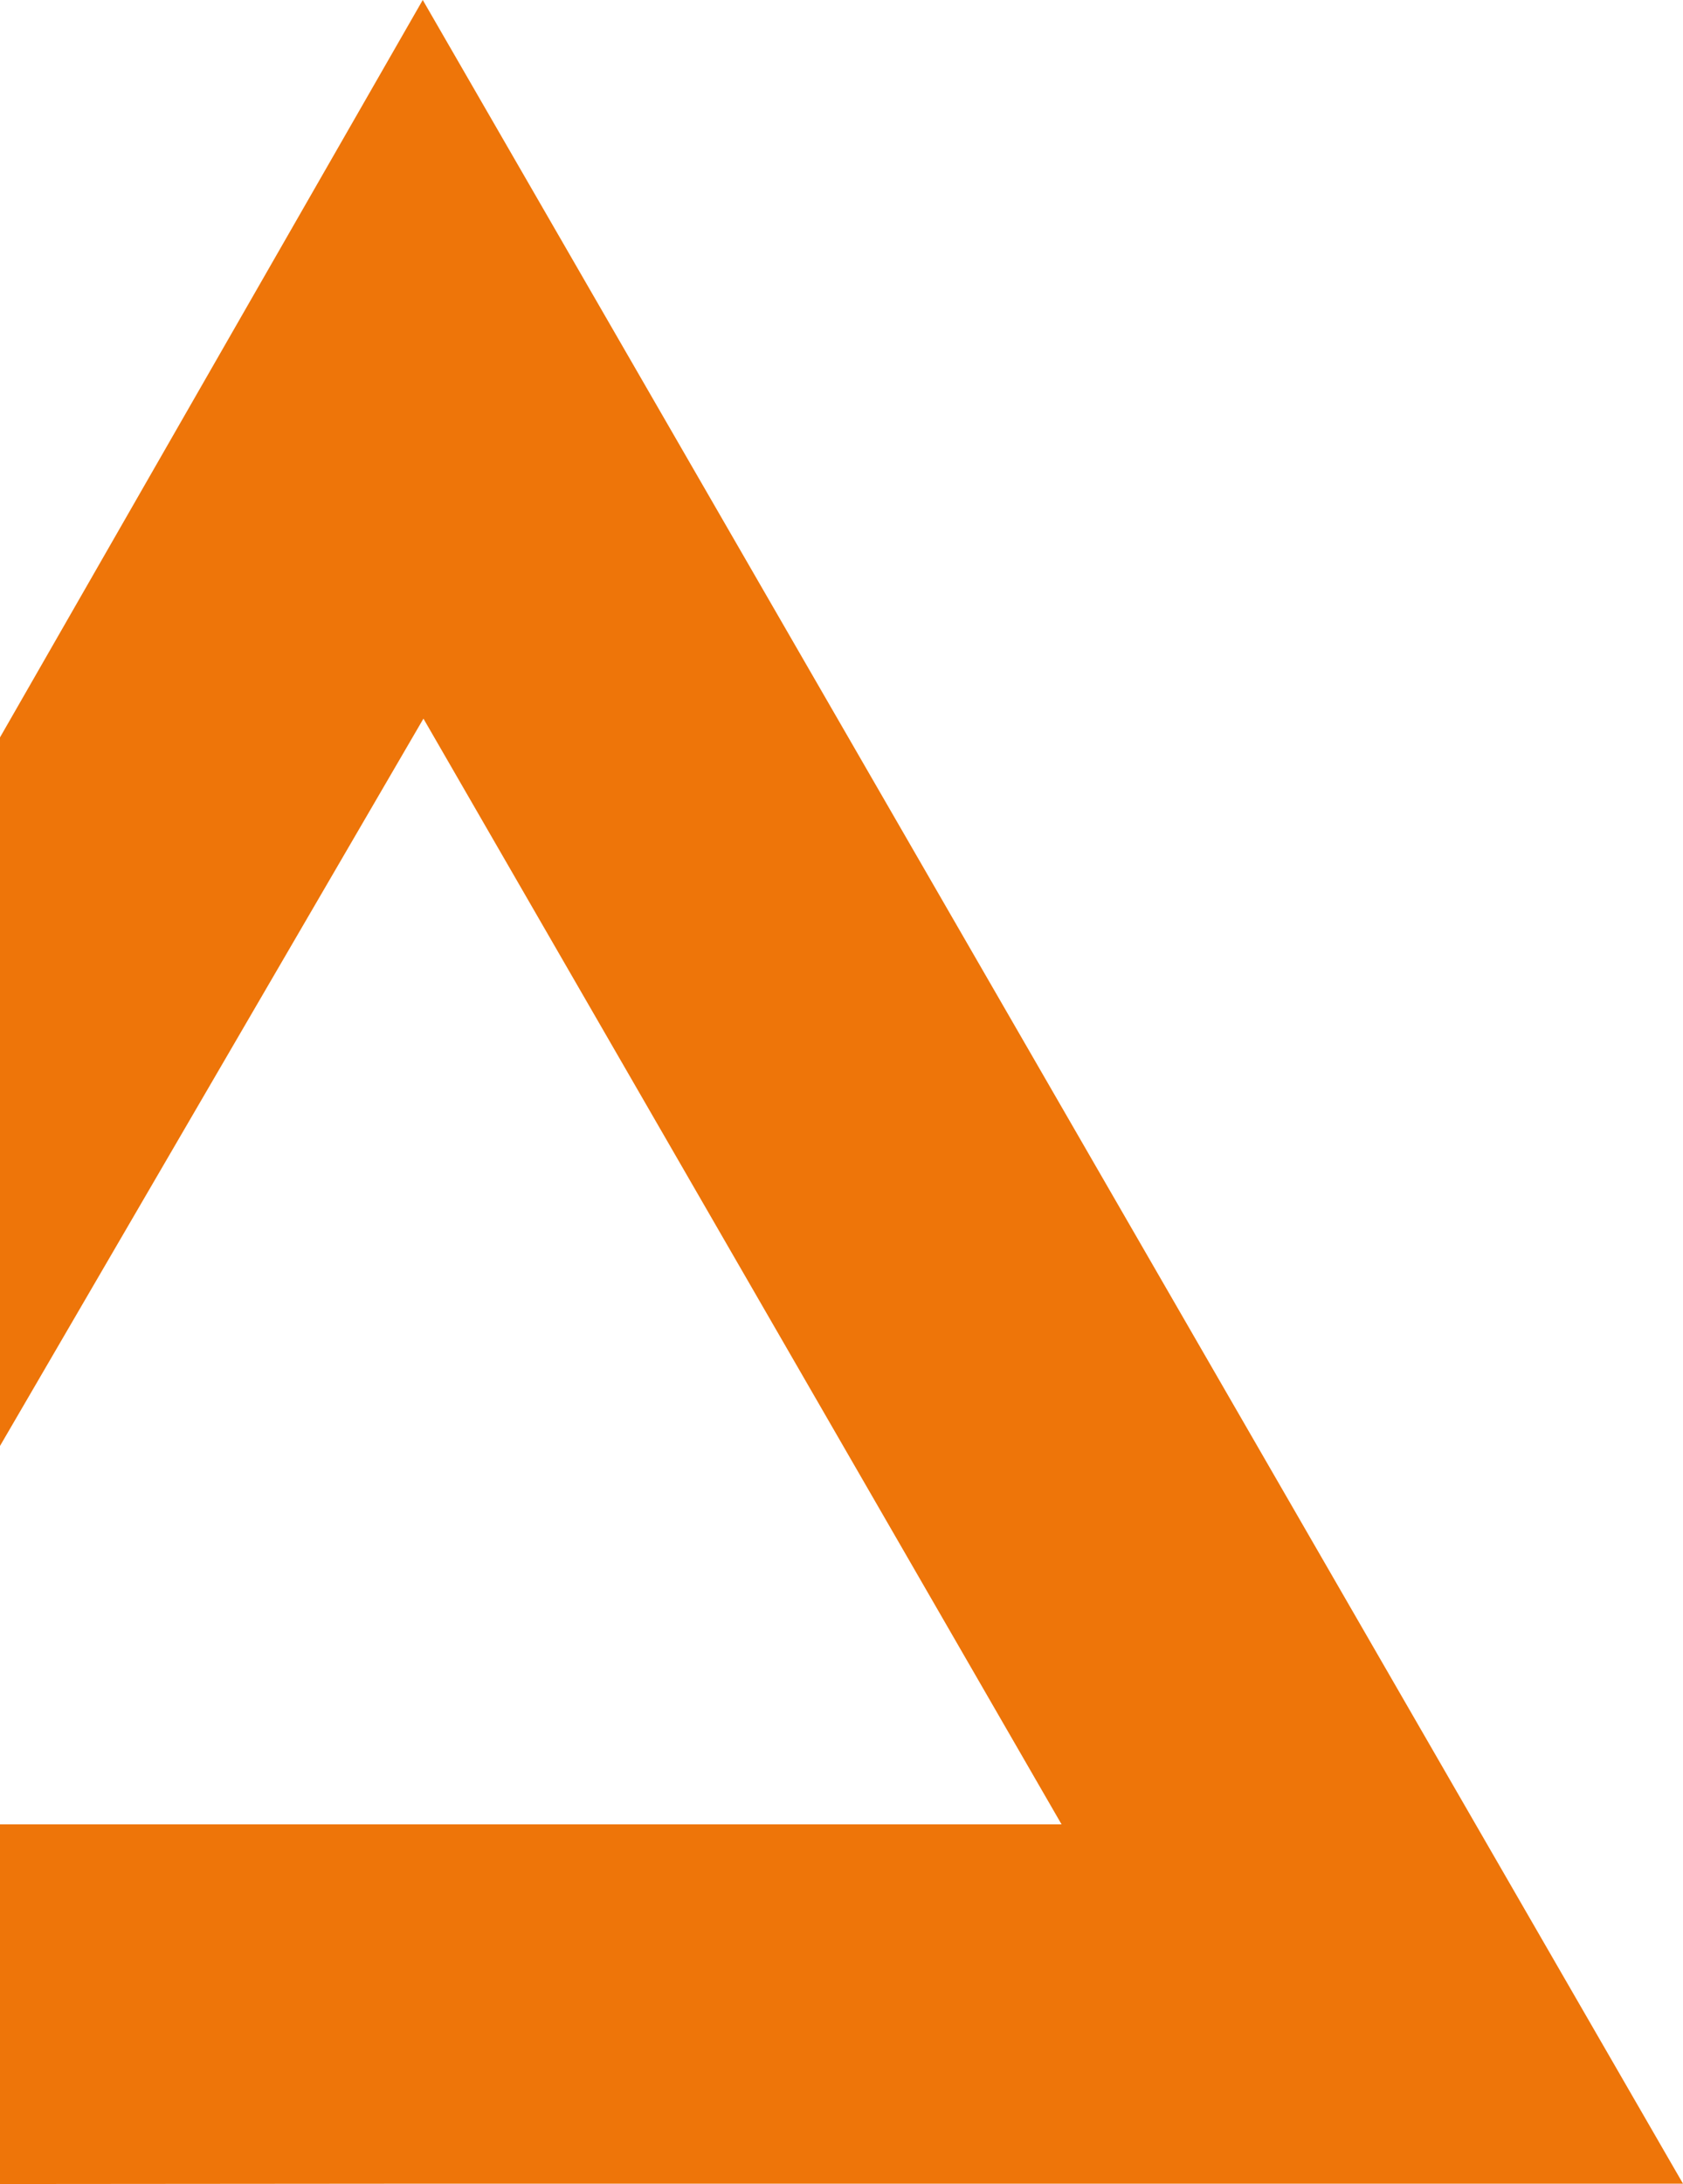 <?xml version="1.0" encoding="UTF-8"?> <svg xmlns="http://www.w3.org/2000/svg" id="Warstwa_2" viewBox="0 0 48.45 62.85"><defs><style>.cls-1{fill:#ee7509;}</style></defs><g id="Warstwa_1-2"><polygon class="cls-1" points="0 62.85 0 52.5 30.56 52.5 12.19 20.68 0 41.61 0 21.22 12.17 0 48.45 62.84 12.17 62.84 0 62.85"></polygon></g></svg> 